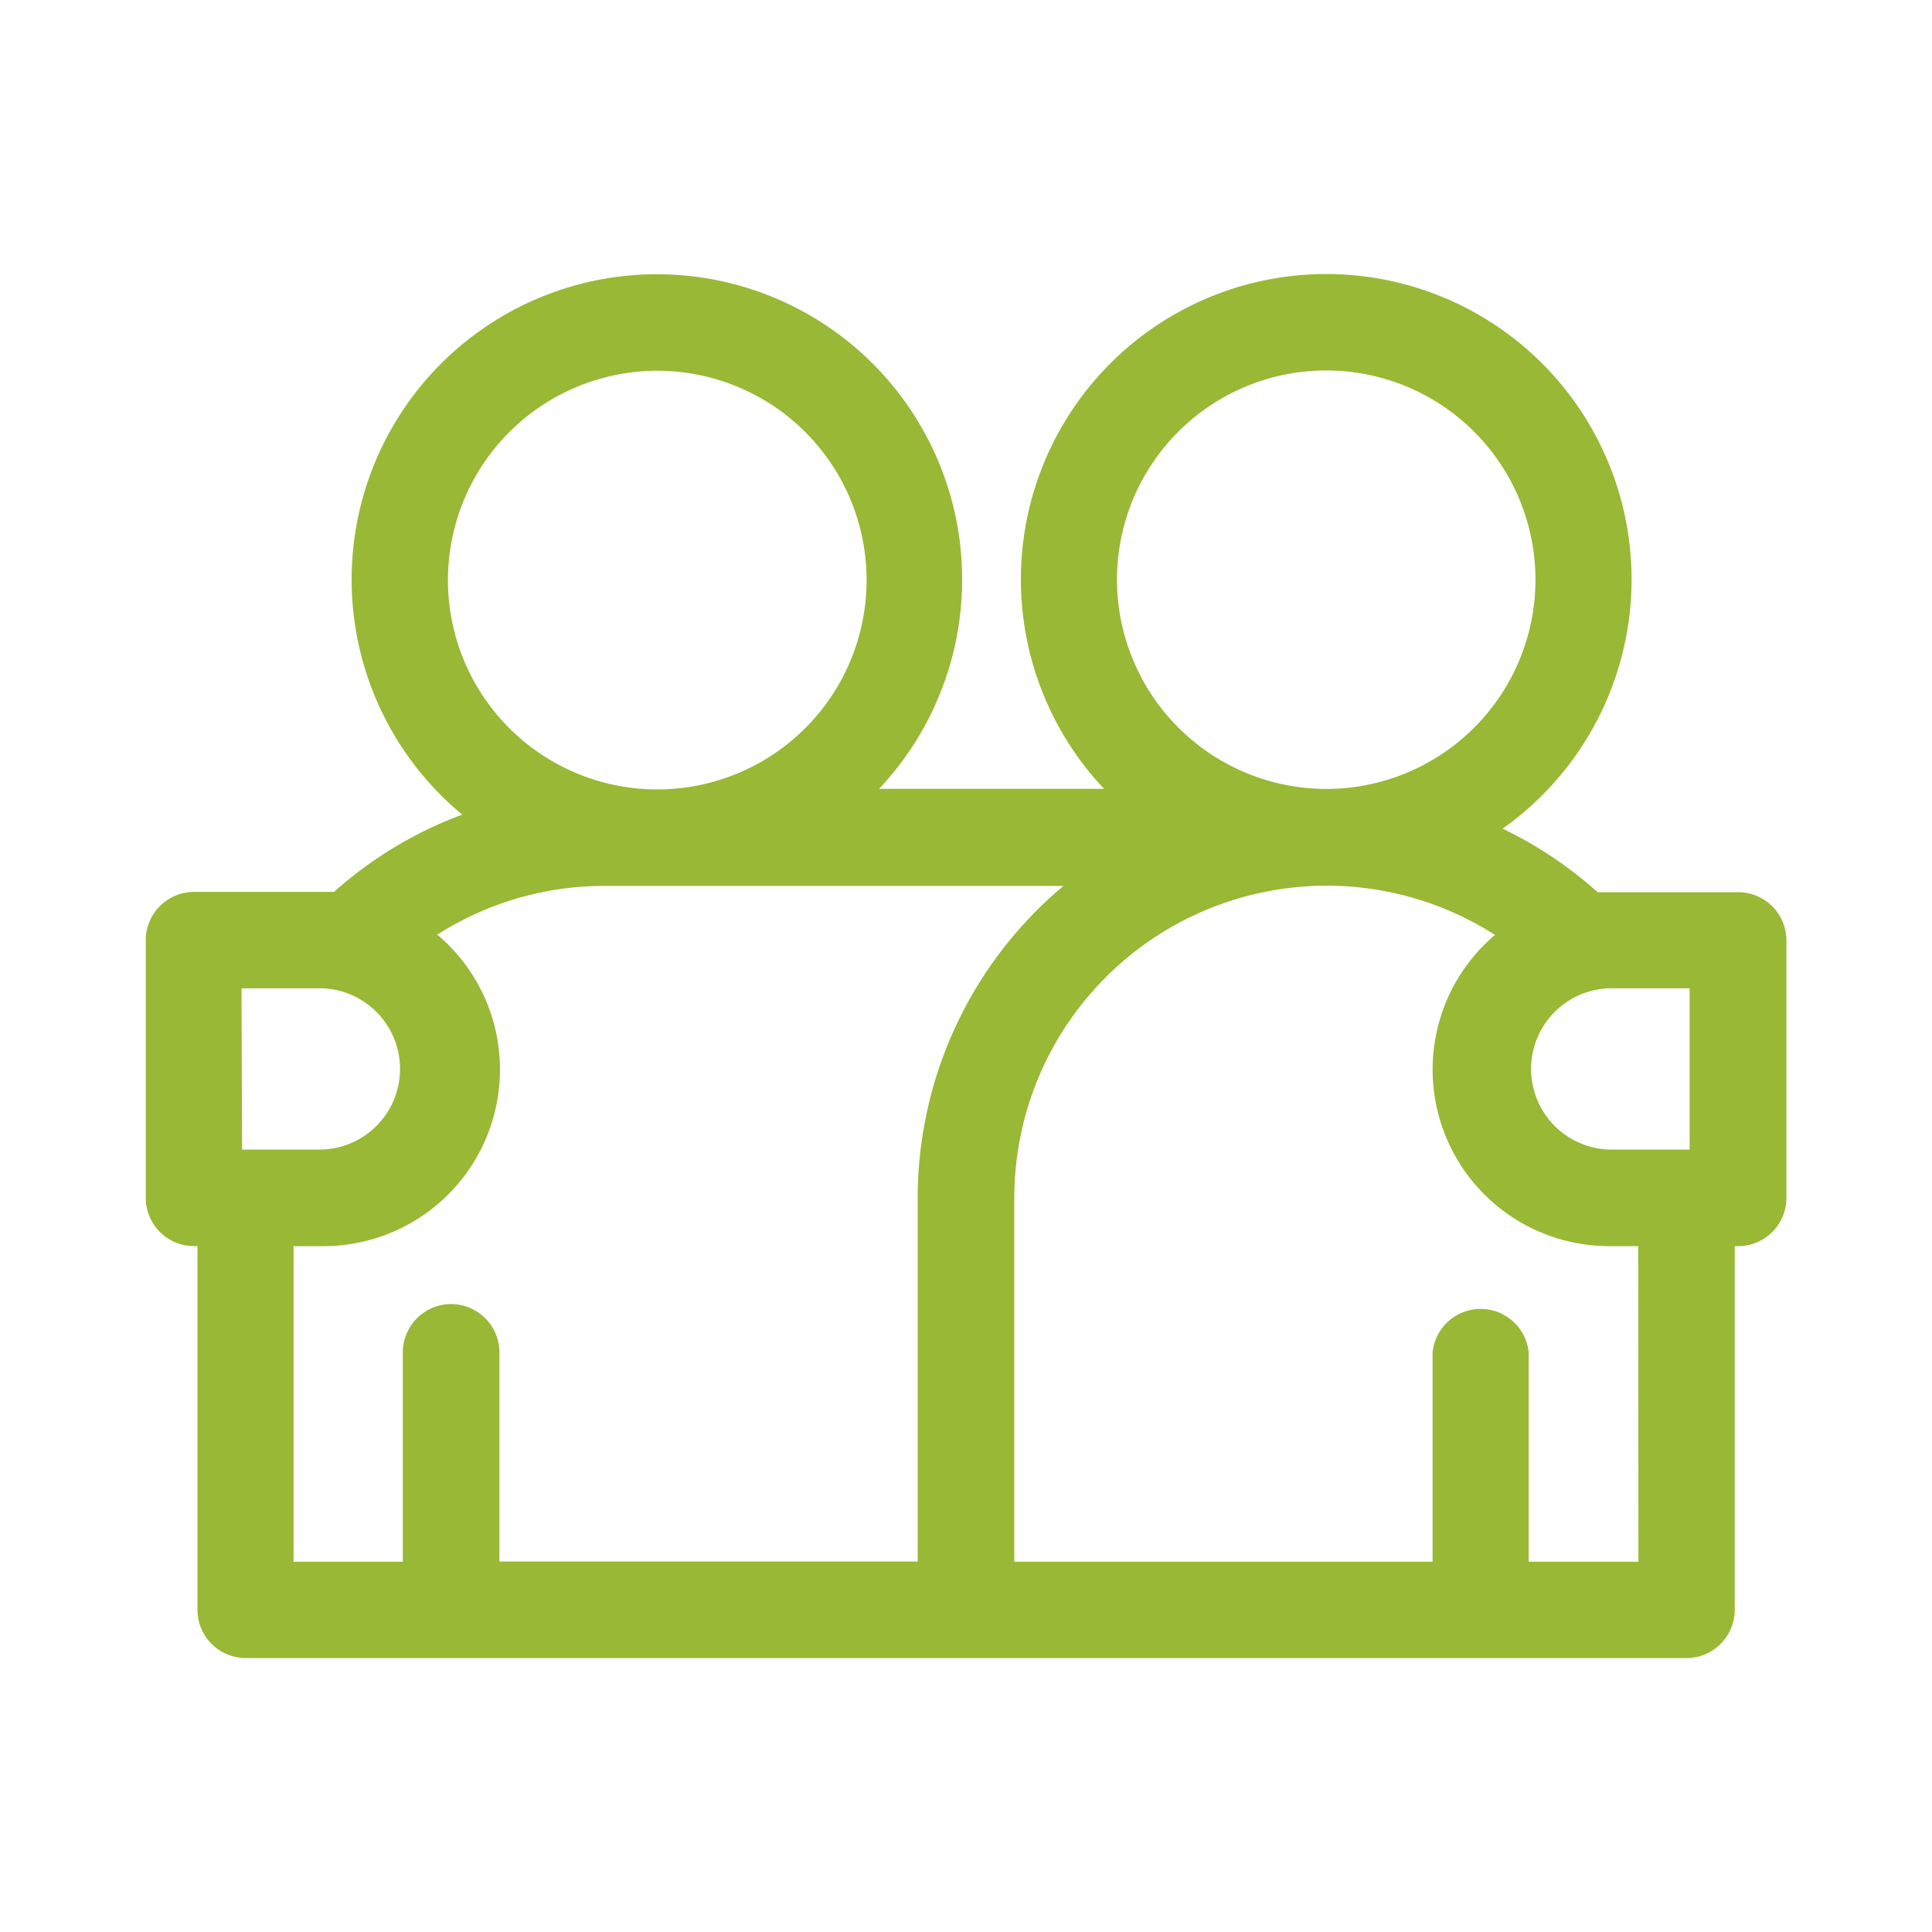 <svg id="Layer_1" data-name="Layer 1" xmlns="http://www.w3.org/2000/svg" viewBox="0 0 200 200"><defs><style>.cls-1{fill:#99b835;}</style></defs><path class="cls-1" d="M179.91,92.36H166.59c-.4,0-.8,0-1.2,0a42.21,42.21,0,0,0-9.84-6.58,31.61,31.61,0,1,0-41.26-4.12H91a31.6,31.6,0,1,0-43.15,2.67,41.64,41.64,0,0,0-13.27,8c-.4,0-.8,0-1.2,0H20.09a5,5,0,0,0-5,5V124a5,5,0,0,0,5,5h.35v37.64a5,5,0,0,0,5,5H174.58a5,5,0,0,0,5-5V129h.35a5,5,0,0,0,5-5V97.34A5,5,0,0,0,179.91,92.36Zm-5,26.64h-8.35a8.35,8.35,0,0,1,0-16.69h8.35ZM115.63,60a21.66,21.66,0,1,1,21.66,21.67A21.69,21.69,0,0,1,115.63,60ZM68,38.38A21.67,21.67,0,1,1,46.37,60,21.69,21.69,0,0,1,68,38.38Zm-43,63.93h8.35a8.35,8.35,0,0,1,0,16.69H25.06ZM30.39,129h3A18.28,18.28,0,0,0,45.22,96.71h.12a32.09,32.09,0,0,1,17.37-5h47.38A42.14,42.14,0,0,0,95,124v37.65H51.7V140a5,5,0,0,0-10,0v21.67H30.39Zm139.22,32.67H158.25V140a5,5,0,0,0-9.95,0v21.67H105V124a32.34,32.34,0,0,1,49.76-27.22A18.28,18.28,0,0,0,166.59,129h3Z"/></svg>